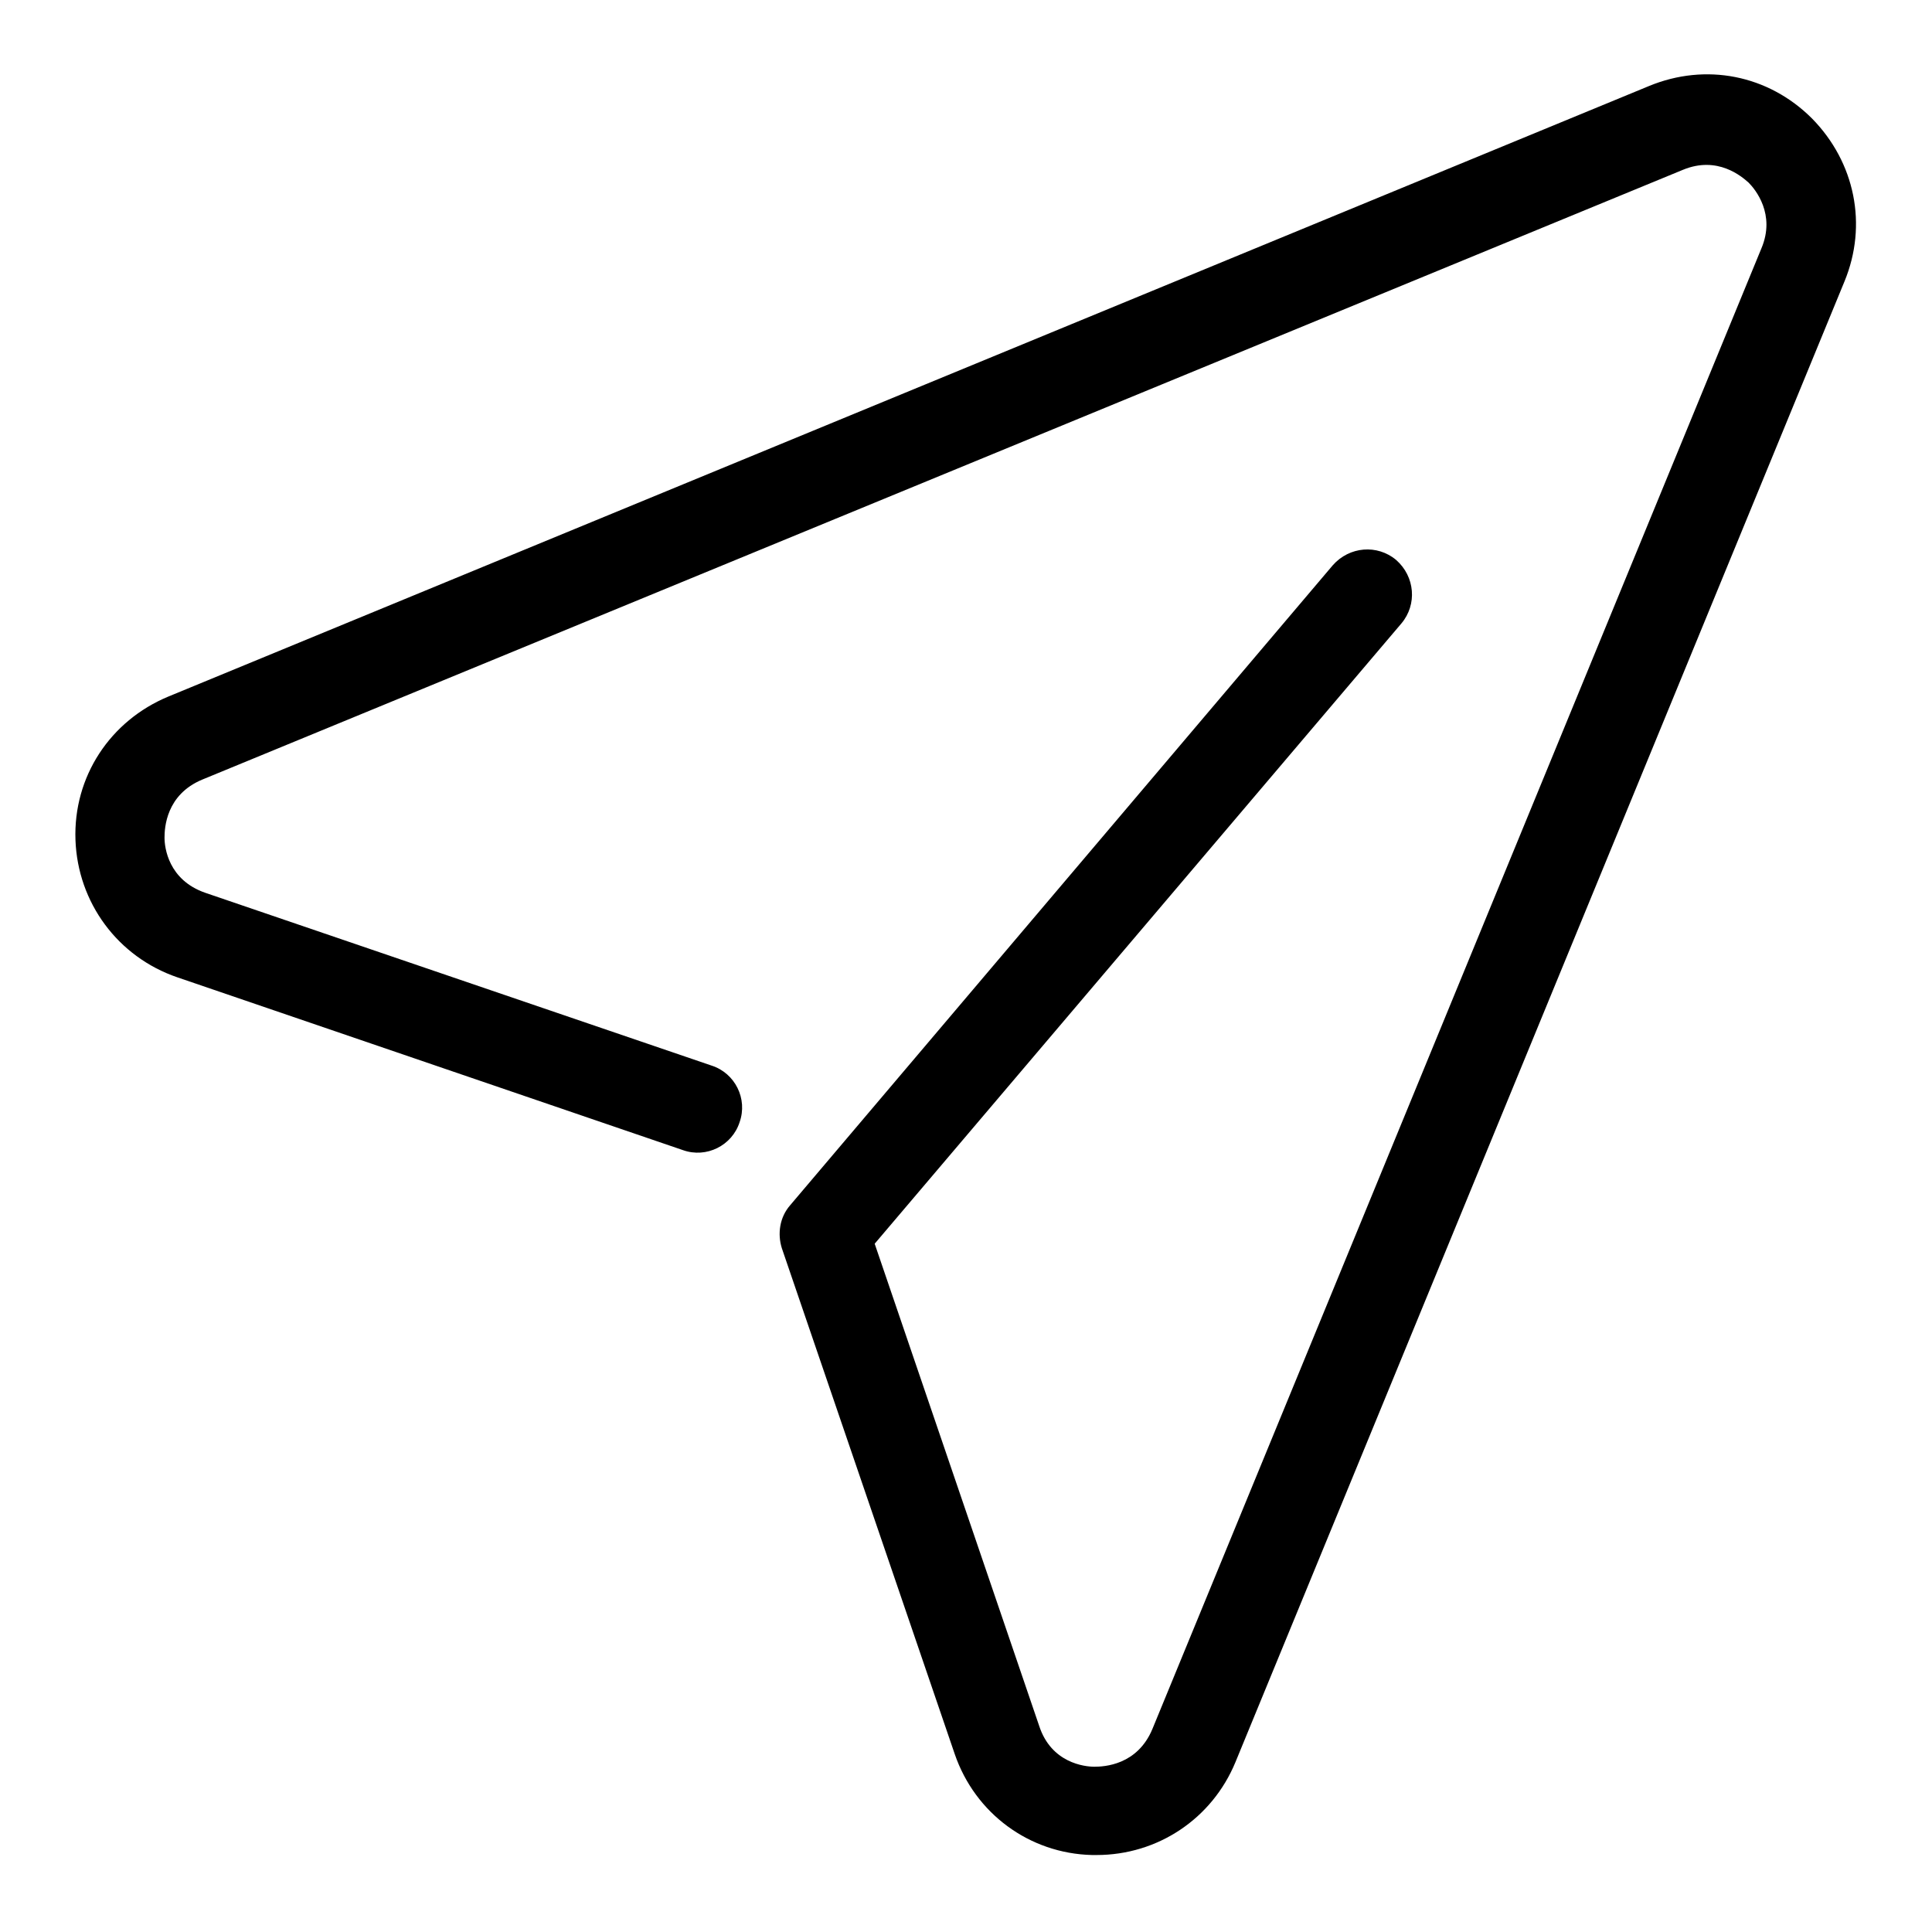 <?xml version="1.0" encoding="utf-8"?>
<!-- Svg Vector Icons : http://www.onlinewebfonts.com/icon -->
<!DOCTYPE svg PUBLIC "-//W3C//DTD SVG 1.1//EN" "http://www.w3.org/Graphics/SVG/1.1/DTD/svg11.dtd">
<svg version="1.1" xmlns="http://www.w3.org/2000/svg" xmlns:xlink="http://www.w3.org/1999/xlink" x="0px" y="0px" viewBox="0 0 256 256" enable-background="new 0 0 256 256" xml:space="preserve">
<g> <path fill="#000000" d="M23.5,129.5l67,22.9c3.1,1.1,6.5-0.6,7.5-3.7c1.1-3.1-0.6-6.5-3.7-7.5l-67.1-22.9c-4.9-1.7-5.4-6-5.4-7.3 c0-1.3,0.2-5.7,5-7.7L223,22.5c4.6-1.9,7.8,0.9,8.7,1.7c0.9,0.9,3.6,4.2,1.7,8.7l-80.7,196.2c-2,4.8-6.4,5-7.7,5 c-1.3,0-5.7-0.5-7.3-5.4l-21.8-63.9l69.8-82.2c2.1-2.5,1.8-6.2-0.7-8.4c-2.5-2.1-6.2-1.8-8.4,0.7l-71.9,84.8 c-1.4,1.6-1.7,3.8-1.1,5.7l22.9,67c2.7,7.9,9.9,13.2,18.2,13.4h0.6c8.1,0,15.3-4.8,18.4-12.3l80.7-196.2c3.1-7.5,1.4-15.8-4.3-21.6 c-5.8-5.8-14.1-7.4-21.6-4.3L22.3,92.3c-7.7,3.2-12.6,10.6-12.3,19C10.3,119.6,15.6,126.8,23.5,129.5L23.5,129.5z"/></g>
</svg>